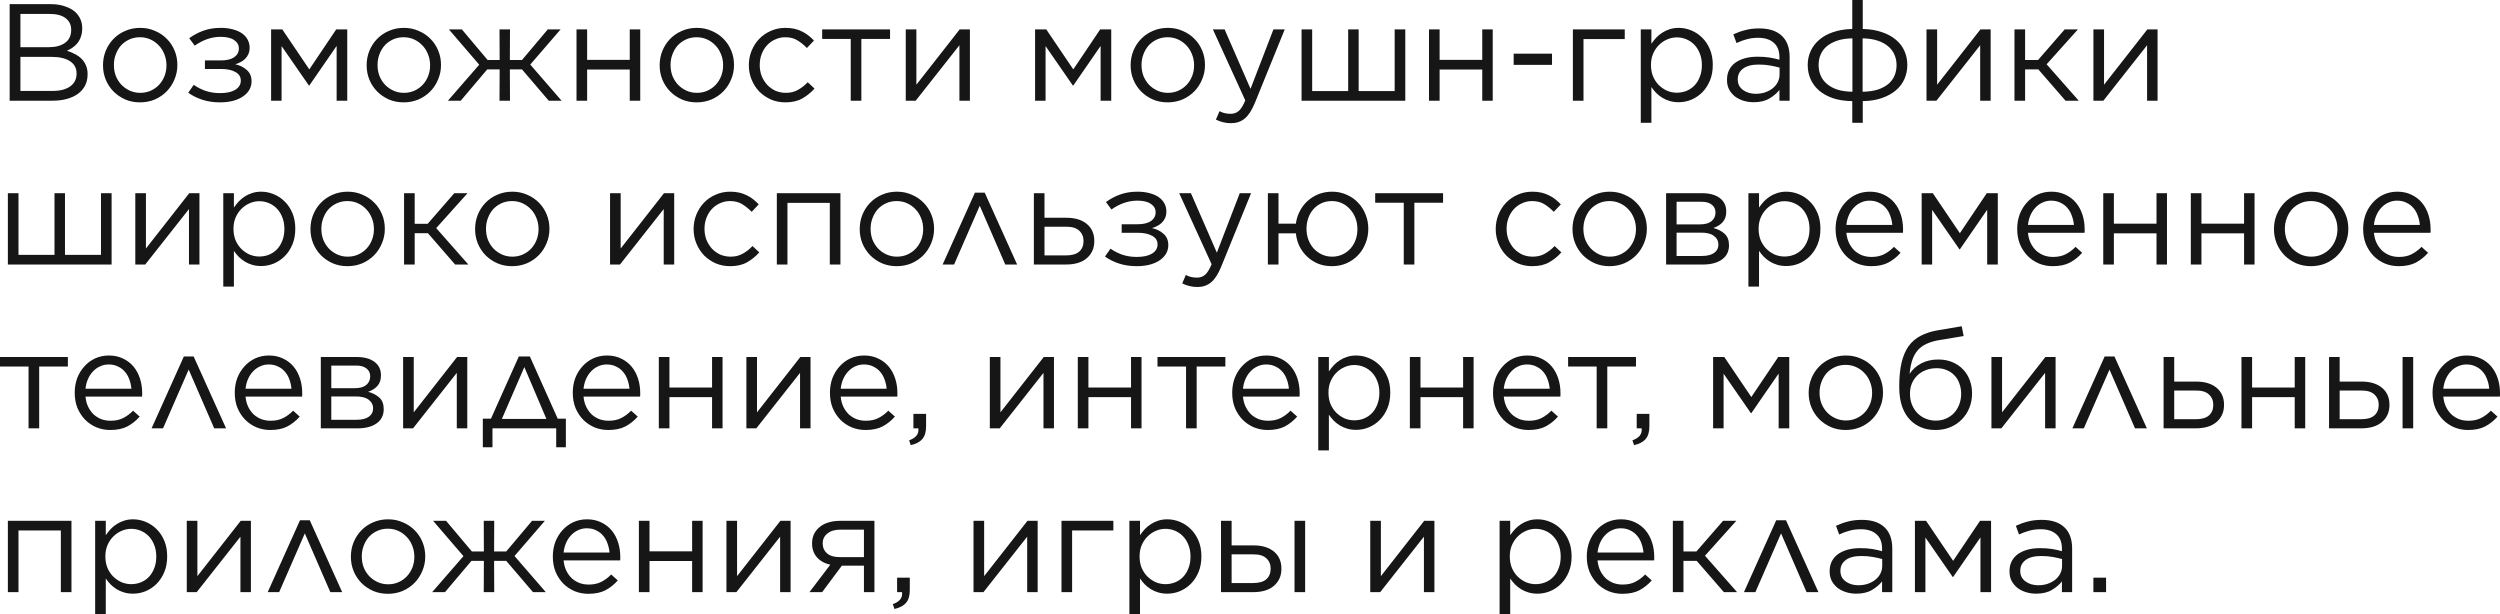 <?xml version="1.0" encoding="UTF-8"?> <svg xmlns="http://www.w3.org/2000/svg" width="1160" height="285" viewBox="0 0 1160 285" fill="none"> <path d="M4.481 1.92H23.556C26.116 1.92 28.378 2.283 30.341 3.008C32.346 3.691 33.989 4.651 35.27 5.889C37.19 7.894 38.15 10.284 38.15 13.058V13.186C38.15 14.637 37.937 15.938 37.51 17.09C37.126 18.2 36.592 19.181 35.91 20.035C35.227 20.846 34.459 21.55 33.605 22.147C32.794 22.702 31.941 23.171 31.045 23.555C32.368 23.939 33.605 24.451 34.757 25.091C35.952 25.689 36.976 26.414 37.83 27.268C38.683 28.121 39.366 29.145 39.878 30.34C40.39 31.492 40.646 32.837 40.646 34.373V34.501C40.646 36.421 40.262 38.149 39.494 39.685C38.726 41.179 37.617 42.459 36.166 43.526C34.757 44.55 33.05 45.34 31.045 45.894C29.039 46.449 26.82 46.727 24.388 46.727H4.481V1.92ZM33.029 13.762C33.029 11.543 32.176 9.772 30.469 8.449C28.762 7.126 26.308 6.465 23.108 6.465H9.474V21.891H22.724C25.796 21.891 28.271 21.23 30.149 19.907C32.069 18.541 33.029 16.536 33.029 13.89V13.762ZM35.526 34.053C35.526 31.62 34.523 29.743 32.517 28.42C30.512 27.054 27.546 26.372 23.62 26.372H9.474V42.182H24.516C27.93 42.182 30.618 41.478 32.581 40.07C34.544 38.661 35.526 36.699 35.526 34.181V34.053ZM64.949 47.495C62.474 47.495 60.191 47.047 58.1 46.151C56.009 45.212 54.196 43.974 52.659 42.438C51.123 40.859 49.928 39.045 49.075 36.997C48.221 34.906 47.795 32.687 47.795 30.34V30.212C47.795 27.865 48.221 25.646 49.075 23.555C49.928 21.464 51.123 19.629 52.659 18.05C54.196 16.472 56.009 15.234 58.1 14.338C60.234 13.399 62.559 12.93 65.077 12.93C67.552 12.93 69.835 13.399 71.926 14.338C74.06 15.234 75.895 16.472 77.431 18.05C78.967 19.587 80.162 21.4 81.015 23.491C81.869 25.54 82.296 27.737 82.296 30.084V30.212C82.296 32.559 81.847 34.778 80.951 36.869C80.098 38.96 78.903 40.795 77.367 42.374C75.831 43.953 73.996 45.212 71.862 46.151C69.728 47.047 67.424 47.495 64.949 47.495ZM65.077 43.078C66.869 43.078 68.512 42.737 70.006 42.054C71.499 41.371 72.78 40.454 73.846 39.301C74.913 38.149 75.745 36.805 76.343 35.269C76.94 33.733 77.239 32.09 77.239 30.34V30.212C77.239 28.42 76.919 26.756 76.279 25.22C75.681 23.641 74.828 22.275 73.718 21.123C72.609 19.928 71.307 18.989 69.814 18.306C68.32 17.624 66.699 17.282 64.949 17.282C63.157 17.282 61.514 17.624 60.02 18.306C58.527 18.989 57.247 19.907 56.18 21.059C55.156 22.211 54.345 23.577 53.748 25.155C53.15 26.692 52.852 28.335 52.852 30.084V30.212C52.852 32.005 53.15 33.69 53.748 35.269C54.388 36.805 55.241 38.149 56.308 39.301C57.417 40.454 58.719 41.371 60.212 42.054C61.706 42.737 63.328 43.078 65.077 43.078ZM89.902 39.365C91.524 40.518 93.359 41.456 95.407 42.182C97.498 42.865 99.717 43.206 102.064 43.206C105.094 43.206 107.462 42.694 109.169 41.67C110.876 40.603 111.729 39.195 111.729 37.445V37.381C111.729 35.632 110.897 34.309 109.233 33.413C107.611 32.474 105.371 32.005 102.512 32.005H95.087V28.036H102.448C105.136 28.036 107.206 27.545 108.657 26.564C110.108 25.54 110.833 24.195 110.833 22.531V22.467C110.833 20.846 110.086 19.544 108.593 18.563C107.142 17.581 105.051 17.09 102.32 17.09C98.223 17.09 94.233 18.456 90.35 21.187L87.79 17.73C89.838 16.237 92.057 15.063 94.447 14.21C96.837 13.357 99.504 12.93 102.448 12.93C104.539 12.93 106.416 13.165 108.081 13.634C109.745 14.061 111.153 14.679 112.305 15.49C113.457 16.301 114.332 17.282 114.93 18.435C115.527 19.544 115.826 20.76 115.826 22.083V22.147C115.826 23.257 115.634 24.238 115.25 25.091C114.908 25.902 114.418 26.628 113.778 27.268C113.18 27.865 112.476 28.377 111.665 28.804C110.854 29.231 110.022 29.572 109.169 29.828C111.217 30.255 112.988 31.13 114.482 32.453C115.975 33.733 116.722 35.482 116.722 37.701V37.765C116.722 39.088 116.402 40.347 115.762 41.542C115.122 42.694 114.183 43.718 112.945 44.614C111.708 45.51 110.172 46.215 108.337 46.727C106.502 47.239 104.411 47.495 102.064 47.495C99.077 47.495 96.346 47.089 93.871 46.279C91.396 45.468 89.219 44.38 87.342 43.014L89.902 39.365ZM125.791 13.634H130.976L143.522 32.197L156.003 13.634H161.124V46.727H156.195V21.315L143.522 39.685H143.33L130.656 21.379V46.727H125.791V13.634ZM187.279 47.495C184.804 47.495 182.521 47.047 180.43 46.151C178.339 45.212 176.525 43.974 174.989 42.438C173.453 40.859 172.258 39.045 171.405 36.997C170.551 34.906 170.124 32.687 170.124 30.34V30.212C170.124 27.865 170.551 25.646 171.405 23.555C172.258 21.464 173.453 19.629 174.989 18.05C176.525 16.472 178.339 15.234 180.43 14.338C182.564 13.399 184.889 12.93 187.407 12.93C189.882 12.93 192.165 13.399 194.256 14.338C196.389 15.234 198.224 16.472 199.761 18.05C201.297 19.587 202.492 21.4 203.345 23.491C204.199 25.54 204.625 27.737 204.625 30.084V30.212C204.625 32.559 204.177 34.778 203.281 36.869C202.428 38.96 201.233 40.795 199.697 42.374C198.16 43.953 196.325 45.212 194.192 46.151C192.058 47.047 189.754 47.495 187.279 47.495ZM187.407 43.078C189.199 43.078 190.842 42.737 192.336 42.054C193.829 41.371 195.109 40.454 196.176 39.301C197.243 38.149 198.075 36.805 198.672 35.269C199.27 33.733 199.569 32.09 199.569 30.34V30.212C199.569 28.42 199.249 26.756 198.608 25.22C198.011 23.641 197.158 22.275 196.048 21.123C194.939 19.928 193.637 18.989 192.144 18.306C190.65 17.624 189.028 17.282 187.279 17.282C185.487 17.282 183.844 17.624 182.35 18.306C180.857 18.989 179.576 19.907 178.51 21.059C177.485 22.211 176.675 23.577 176.077 25.155C175.48 26.692 175.181 28.335 175.181 30.084V30.212C175.181 32.005 175.48 33.69 176.077 35.269C176.717 36.805 177.571 38.149 178.638 39.301C179.747 40.454 181.049 41.371 182.542 42.054C184.036 42.737 185.657 43.078 187.407 43.078ZM236.572 27.844H242.205L254.174 13.634H260.127L246.045 29.956L260.575 46.727H254.622L242.205 32.197H236.572L236.636 46.727H231.771L231.835 32.197H226.074L213.785 46.727H207.832L222.362 30.02L208.28 13.634H214.297L226.266 27.844H231.835L231.771 13.634H236.636L236.572 27.844ZM267.499 13.634H272.427V27.78H292.206V13.634H297.071V46.727H292.206V32.261H272.427V46.727H267.499V13.634ZM323.235 47.495C320.76 47.495 318.477 47.047 316.386 46.151C314.296 45.212 312.482 43.974 310.946 42.438C309.409 40.859 308.215 39.045 307.361 36.997C306.508 34.906 306.081 32.687 306.081 30.34V30.212C306.081 27.865 306.508 25.646 307.361 23.555C308.215 21.464 309.409 19.629 310.946 18.05C312.482 16.472 314.296 15.234 316.386 14.338C318.52 13.399 320.846 12.93 323.363 12.93C325.838 12.93 328.121 13.399 330.212 14.338C332.346 15.234 334.181 16.472 335.717 18.05C337.253 19.587 338.448 21.4 339.302 23.491C340.155 25.54 340.582 27.737 340.582 30.084V30.212C340.582 32.559 340.134 34.778 339.238 36.869C338.384 38.96 337.189 40.795 335.653 42.374C334.117 43.953 332.282 45.212 330.148 46.151C328.015 47.047 325.71 47.495 323.235 47.495ZM323.363 43.078C325.156 43.078 326.799 42.737 328.292 42.054C329.786 41.371 331.066 40.454 332.133 39.301C333.2 38.149 334.032 36.805 334.629 35.269C335.226 33.733 335.525 32.09 335.525 30.34V30.212C335.525 28.42 335.205 26.756 334.565 25.22C333.968 23.641 333.114 22.275 332.005 21.123C330.895 19.928 329.594 18.989 328.1 18.306C326.607 17.624 324.985 17.282 323.235 17.282C321.443 17.282 319.8 17.624 318.307 18.306C316.813 18.989 315.533 19.907 314.466 21.059C313.442 22.211 312.631 23.577 312.034 25.155C311.436 26.692 311.138 28.335 311.138 30.084V30.212C311.138 32.005 311.436 33.69 312.034 35.269C312.674 36.805 313.527 38.149 314.594 39.301C315.704 40.454 317.005 41.371 318.499 42.054C319.992 42.737 321.614 43.078 323.363 43.078ZM364.424 47.495C361.992 47.495 359.73 47.047 357.639 46.151C355.591 45.212 353.799 43.974 352.263 42.438C350.769 40.859 349.595 39.024 348.742 36.933C347.889 34.842 347.462 32.645 347.462 30.34V30.212C347.462 27.865 347.889 25.646 348.742 23.555C349.595 21.464 350.769 19.629 352.263 18.05C353.799 16.472 355.591 15.234 357.639 14.338C359.73 13.399 361.992 12.93 364.424 12.93C366.003 12.93 367.433 13.079 368.713 13.378C369.993 13.677 371.167 14.103 372.233 14.658C373.3 15.17 374.282 15.789 375.178 16.514C376.074 17.24 376.906 18.008 377.674 18.819L374.41 22.275C373.087 20.91 371.636 19.736 370.057 18.755C368.521 17.773 366.622 17.282 364.36 17.282C362.696 17.282 361.138 17.624 359.688 18.306C358.237 18.947 356.978 19.843 355.911 20.995C354.844 22.147 354.012 23.513 353.415 25.091C352.817 26.628 352.519 28.292 352.519 30.084V30.212C352.519 32.005 352.817 33.69 353.415 35.269C354.055 36.805 354.908 38.171 355.975 39.365C357.085 40.518 358.365 41.435 359.816 42.118C361.309 42.758 362.931 43.078 364.68 43.078C366.814 43.078 368.691 42.609 370.313 41.67C371.977 40.731 373.471 39.557 374.794 38.149L377.93 41.094C376.266 42.971 374.367 44.508 372.233 45.702C370.142 46.897 367.539 47.495 364.424 47.495ZM394.741 18.05H381.492V13.634H412.984V18.05H399.67V46.727H394.741V18.05ZM420.27 13.634H425.199V39.301L445.298 13.634H450.034V46.727H445.17V20.995L424.879 46.727H420.27V13.634ZM480.279 13.634H485.463L498.009 32.197L510.491 13.634H515.611V46.727H510.683V21.315L498.009 39.685H497.817L485.143 21.379V46.727H480.279V13.634ZM541.766 47.495C539.291 47.495 537.008 47.047 534.917 46.151C532.826 45.212 531.013 43.974 529.476 42.438C527.94 40.859 526.745 39.045 525.892 36.997C525.038 34.906 524.612 32.687 524.612 30.34V30.212C524.612 27.865 525.038 25.646 525.892 23.555C526.745 21.464 527.94 19.629 529.476 18.05C531.013 16.472 532.826 15.234 534.917 14.338C537.051 13.399 539.376 12.93 541.894 12.93C544.369 12.93 546.652 13.399 548.743 14.338C550.877 15.234 552.712 16.472 554.248 18.05C555.784 19.587 556.979 21.4 557.832 23.491C558.686 25.54 559.113 27.737 559.113 30.084V30.212C559.113 32.559 558.665 34.778 557.768 36.869C556.915 38.96 555.72 40.795 554.184 42.374C552.648 43.953 550.813 45.212 548.679 46.151C546.545 47.047 544.241 47.495 541.766 47.495ZM541.894 43.078C543.686 43.078 545.329 42.737 546.823 42.054C548.316 41.371 549.597 40.454 550.663 39.301C551.73 38.149 552.562 36.805 553.16 35.269C553.757 33.733 554.056 32.09 554.056 30.34V30.212C554.056 28.42 553.736 26.756 553.096 25.22C552.498 23.641 551.645 22.275 550.535 21.123C549.426 19.928 548.124 18.989 546.631 18.306C545.137 17.624 543.516 17.282 541.766 17.282C539.974 17.282 538.331 17.624 536.837 18.306C535.344 18.989 534.064 19.907 532.997 21.059C531.973 22.211 531.162 23.577 530.565 25.155C529.967 26.692 529.668 28.335 529.668 30.084V30.212C529.668 32.005 529.967 33.69 530.565 35.269C531.205 36.805 532.058 38.149 533.125 39.301C534.234 40.454 535.536 41.371 537.029 42.054C538.523 42.737 540.145 43.078 541.894 43.078ZM590.875 13.634H596.123L582.233 47.815C580.825 51.228 579.246 53.639 577.497 55.048C575.79 56.456 573.699 57.16 571.224 57.16C569.858 57.16 568.621 57.011 567.511 56.712C566.402 56.456 565.292 56.05 564.183 55.496L565.847 51.591C566.658 52.018 567.447 52.317 568.215 52.487C569.026 52.701 569.965 52.807 571.032 52.807C572.525 52.807 573.784 52.359 574.808 51.463C575.832 50.567 576.835 48.946 577.817 46.599L562.775 13.634H568.215L580.249 41.222L590.875 13.634ZM603.921 13.634H608.85V42.246H625.556V13.634H630.421V42.246H647.127V13.634H652.056V46.727H603.921V13.634ZM663.054 13.634H667.983V27.78H687.762V13.634H692.626V46.727H687.762V32.261H667.983V46.727H663.054V13.634ZM702.341 24.899H720.135V30.084H702.341V24.899ZM729.814 13.634H753.881V18.114H734.742V46.727H729.814V13.634ZM761.318 13.634H766.247V20.291C766.929 19.309 767.676 18.371 768.487 17.474C769.34 16.578 770.279 15.81 771.303 15.17C772.328 14.487 773.458 13.954 774.696 13.57C775.976 13.143 777.384 12.93 778.92 12.93C780.883 12.93 782.804 13.314 784.681 14.082C786.602 14.85 788.308 15.981 789.802 17.474C791.296 18.925 792.49 20.718 793.386 22.851C794.283 24.942 794.731 27.353 794.731 30.084V30.212C794.731 32.901 794.283 35.312 793.386 37.445C792.49 39.579 791.296 41.392 789.802 42.886C788.351 44.337 786.666 45.468 784.745 46.279C782.868 47.047 780.926 47.431 778.92 47.431C777.384 47.431 775.976 47.239 774.696 46.855C773.416 46.471 772.264 45.958 771.239 45.318C770.215 44.678 769.276 43.931 768.423 43.078C767.612 42.225 766.887 41.328 766.247 40.39V56.968H761.318V13.634ZM778.024 43.014C779.603 43.014 781.097 42.737 782.505 42.182C783.956 41.584 785.193 40.752 786.217 39.685C787.284 38.576 788.116 37.232 788.714 35.653C789.354 34.074 789.674 32.282 789.674 30.276V30.148C789.674 28.185 789.354 26.414 788.714 24.835C788.116 23.257 787.284 21.912 786.217 20.803C785.151 19.693 783.913 18.84 782.505 18.242C781.097 17.645 779.603 17.346 778.024 17.346C776.488 17.346 774.995 17.666 773.544 18.306C772.136 18.904 770.855 19.779 769.703 20.931C768.594 22.04 767.698 23.385 767.015 24.963C766.375 26.5 766.055 28.207 766.055 30.084V30.212C766.055 32.133 766.375 33.882 767.015 35.461C767.698 37.04 768.594 38.384 769.703 39.493C770.855 40.603 772.136 41.478 773.544 42.118C774.995 42.715 776.488 43.014 778.024 43.014ZM813.681 47.431C812.145 47.431 810.63 47.217 809.137 46.791C807.686 46.364 806.363 45.724 805.168 44.87C804.016 43.974 803.077 42.886 802.352 41.606C801.669 40.326 801.328 38.832 801.328 37.125V36.997C801.328 35.248 801.669 33.711 802.352 32.389C803.035 31.066 803.995 29.956 805.232 29.06C806.512 28.164 808.006 27.481 809.713 27.012C811.462 26.542 813.383 26.308 815.474 26.308C817.607 26.308 819.463 26.436 821.042 26.692C822.621 26.948 824.157 27.289 825.651 27.716V26.564C825.651 23.577 824.776 21.336 823.027 19.843C821.32 18.306 818.909 17.538 815.794 17.538C813.831 17.538 812.038 17.773 810.417 18.242C808.838 18.669 807.28 19.245 805.744 19.971L804.272 15.938C806.107 15.085 807.963 14.423 809.841 13.954C811.718 13.442 813.873 13.186 816.306 13.186C821 13.186 824.563 14.402 826.995 16.834C829.257 19.096 830.388 22.318 830.388 26.5V46.727H825.651V41.734C824.499 43.227 822.941 44.55 820.978 45.702C819.058 46.855 816.626 47.431 813.681 47.431ZM814.641 43.526C816.178 43.526 817.607 43.313 818.93 42.886C820.296 42.417 821.469 41.798 822.451 41.03C823.475 40.219 824.264 39.28 824.819 38.213C825.416 37.104 825.715 35.888 825.715 34.565V31.364C824.478 31.023 823.048 30.703 821.426 30.404C819.848 30.105 818.034 29.956 815.986 29.956C812.871 29.956 810.481 30.575 808.817 31.812C807.152 33.05 806.32 34.714 806.32 36.805V36.933C806.32 37.957 806.534 38.896 806.96 39.75C807.43 40.56 808.049 41.243 808.817 41.798C809.585 42.353 810.46 42.779 811.441 43.078C812.465 43.377 813.532 43.526 814.641 43.526ZM859.454 56.968V46.919C856.083 46.876 853.096 46.428 850.493 45.574C847.933 44.678 845.778 43.483 844.028 41.99C842.321 40.496 841.02 38.747 840.124 36.741C839.227 34.736 838.779 32.559 838.779 30.212V30.148C838.779 27.844 839.227 25.71 840.124 23.747C841.02 21.742 842.343 19.992 844.092 18.499C845.842 16.962 847.997 15.768 850.557 14.914C853.117 14.018 856.083 13.527 859.454 13.442V-3.05219e-05H864.319V13.442C867.69 13.527 870.656 14.018 873.216 14.914C875.777 15.768 877.932 16.941 879.681 18.435C881.431 19.885 882.754 21.614 883.65 23.619C884.546 25.625 884.994 27.78 884.994 30.084V30.148C884.994 32.453 884.546 34.629 883.65 36.677C882.754 38.683 881.431 40.432 879.681 41.926C877.932 43.419 875.755 44.614 873.152 45.51C870.592 46.407 867.647 46.876 864.319 46.919V56.968H859.454ZM880.001 30.148C880.001 28.399 879.66 26.777 878.977 25.284C878.337 23.79 877.355 22.51 876.033 21.443C874.752 20.334 873.11 19.459 871.104 18.819C869.141 18.178 866.858 17.837 864.255 17.794V42.566C866.901 42.523 869.205 42.203 871.168 41.606C873.131 40.966 874.774 40.112 876.097 39.045C877.419 37.936 878.401 36.634 879.041 35.141C879.681 33.647 880.001 32.005 880.001 30.212V30.148ZM843.836 30.212C843.836 31.962 844.156 33.583 844.796 35.077C845.436 36.57 846.418 37.872 847.741 38.981C849.063 40.091 850.685 40.966 852.605 41.606C854.568 42.203 856.873 42.523 859.518 42.566V17.794C856.873 17.837 854.568 18.178 852.605 18.819C850.642 19.459 848.999 20.334 847.677 21.443C846.396 22.51 845.436 23.79 844.796 25.284C844.156 26.734 843.836 28.356 843.836 30.148V30.212ZM893.899 13.634H898.828V39.301L918.927 13.634H923.663V46.727H918.799V20.995L898.508 46.727H893.899V13.634ZM939.646 27.844H945.663L958.017 13.634H964.161L949.631 29.828L964.546 46.727H958.401L945.791 32.197H939.646V46.727H934.717V13.634H939.646V27.844ZM971.347 13.634H976.276V39.301L996.375 13.634H1001.11V46.727H996.247V20.995L975.956 46.727H971.347V13.634ZM3.649 89.645H8.578V118.257H25.284V89.645H30.149V118.257H46.855V89.645H51.784V122.737H3.649V89.645ZM62.782 89.645H67.711V115.312L87.81 89.645H92.546V122.737H87.682V97.006L67.391 122.737H62.782V89.645ZM103.601 89.645H108.529V96.302C109.212 95.32 109.959 94.381 110.77 93.485C111.623 92.589 112.562 91.821 113.586 91.181C114.61 90.498 115.741 89.965 116.978 89.581C118.259 89.154 119.667 88.941 121.203 88.941C123.166 88.941 125.086 89.325 126.964 90.093C128.884 90.861 130.591 91.992 132.085 93.485C133.578 94.936 134.773 96.728 135.669 98.862C136.565 100.953 137.013 103.364 137.013 106.095V106.223C137.013 108.911 136.565 111.322 135.669 113.456C134.773 115.59 133.578 117.403 132.085 118.897C130.634 120.348 128.948 121.478 127.028 122.289C125.15 123.057 123.209 123.441 121.203 123.441C119.667 123.441 118.259 123.249 116.978 122.865C115.698 122.481 114.546 121.969 113.522 121.329C112.498 120.689 111.559 119.942 110.706 119.089C109.895 118.235 109.169 117.339 108.529 116.4V132.979H103.601V89.645ZM120.307 119.025C121.886 119.025 123.379 118.747 124.788 118.193C126.238 117.595 127.476 116.763 128.5 115.696C129.567 114.587 130.399 113.243 130.996 111.664C131.637 110.085 131.957 108.293 131.957 106.287V106.159C131.957 104.196 131.637 102.425 130.996 100.846C130.399 99.267 129.567 97.923 128.5 96.814C127.433 95.704 126.196 94.851 124.788 94.253C123.379 93.656 121.886 93.357 120.307 93.357C118.771 93.357 117.277 93.677 115.826 94.317C114.418 94.915 113.138 95.789 111.986 96.942C110.876 98.051 109.98 99.395 109.297 100.974C108.657 102.51 108.337 104.217 108.337 106.095V106.223C108.337 108.143 108.657 109.893 109.297 111.472C109.98 113.051 110.876 114.395 111.986 115.504C113.138 116.614 114.418 117.488 115.826 118.129C117.277 118.726 118.771 119.025 120.307 119.025ZM161.213 123.505C158.738 123.505 156.455 123.057 154.364 122.161C152.273 121.222 150.459 119.985 148.923 118.449C147.387 116.87 146.192 115.056 145.338 113.008C144.485 110.917 144.058 108.698 144.058 106.351V106.223C144.058 103.876 144.485 101.657 145.338 99.566C146.192 97.475 147.387 95.64 148.923 94.061C150.459 92.482 152.273 91.245 154.364 90.349C156.497 89.41 158.823 88.941 161.341 88.941C163.816 88.941 166.099 89.41 168.19 90.349C170.323 91.245 172.158 92.482 173.694 94.061C175.231 95.597 176.425 97.411 177.279 99.502C178.132 101.55 178.559 103.748 178.559 106.095V106.223C178.559 108.57 178.111 110.789 177.215 112.88C176.361 114.971 175.167 116.806 173.63 118.385C172.094 119.963 170.259 121.222 168.126 122.161C165.992 123.057 163.688 123.505 161.213 123.505ZM161.341 119.089C163.133 119.089 164.776 118.747 166.269 118.065C167.763 117.382 169.043 116.464 170.11 115.312C171.177 114.16 172.009 112.816 172.606 111.28C173.204 109.743 173.502 108.1 173.502 106.351V106.223C173.502 104.431 173.182 102.766 172.542 101.23C171.945 99.651 171.091 98.286 169.982 97.134C168.872 95.939 167.571 95 166.077 94.317C164.584 93.635 162.962 93.293 161.213 93.293C159.42 93.293 157.778 93.635 156.284 94.317C154.79 95 153.51 95.917 152.443 97.07C151.419 98.222 150.609 99.587 150.011 101.166C149.414 102.702 149.115 104.345 149.115 106.095V106.223C149.115 108.015 149.414 109.701 150.011 111.28C150.651 112.816 151.505 114.16 152.571 115.312C153.681 116.464 154.982 117.382 156.476 118.065C157.97 118.747 159.591 119.089 161.341 119.089ZM192.416 103.855H198.433L210.787 89.645H216.932L202.401 105.839L217.316 122.737H211.171L198.561 108.207H192.416V122.737H187.487V89.645H192.416V103.855ZM237.598 123.505C235.123 123.505 232.84 123.057 230.749 122.161C228.658 121.222 226.845 119.985 225.309 118.449C223.772 116.87 222.578 115.056 221.724 113.008C220.871 110.917 220.444 108.698 220.444 106.351V106.223C220.444 103.876 220.871 101.657 221.724 99.566C222.578 97.475 223.772 95.64 225.309 94.061C226.845 92.482 228.658 91.245 230.749 90.349C232.883 89.41 235.209 88.941 237.726 88.941C240.201 88.941 242.484 89.41 244.575 90.349C246.709 91.245 248.544 92.482 250.08 94.061C251.616 95.597 252.811 97.411 253.665 99.502C254.518 101.55 254.945 103.748 254.945 106.095V106.223C254.945 108.57 254.497 110.789 253.601 112.88C252.747 114.971 251.552 116.806 250.016 118.385C248.48 119.963 246.645 121.222 244.511 122.161C242.378 123.057 240.073 123.505 237.598 123.505ZM237.726 119.089C239.519 119.089 241.162 118.747 242.655 118.065C244.149 117.382 245.429 116.464 246.496 115.312C247.562 114.16 248.395 112.816 248.992 111.28C249.589 109.743 249.888 108.1 249.888 106.351V106.223C249.888 104.431 249.568 102.766 248.928 101.23C248.331 99.651 247.477 98.286 246.368 97.134C245.258 95.939 243.957 95 242.463 94.317C240.97 93.635 239.348 93.293 237.598 93.293C235.806 93.293 234.163 93.635 232.67 94.317C231.176 95 229.896 95.917 228.829 97.07C227.805 98.222 226.994 99.587 226.397 101.166C225.799 102.702 225.501 104.345 225.501 106.095V106.223C225.501 108.015 225.799 109.701 226.397 111.28C227.037 112.816 227.89 114.16 228.957 115.312C230.067 116.464 231.368 117.382 232.862 118.065C234.355 118.747 235.977 119.089 237.726 119.089ZM283.063 89.645H287.992V115.312L308.091 89.645H312.827V122.737H307.963V97.006L287.672 122.737H283.063V89.645ZM338.796 123.505C336.363 123.505 334.102 123.057 332.011 122.161C329.962 121.222 328.17 119.985 326.634 118.449C325.14 116.87 323.967 115.035 323.113 112.944C322.26 110.853 321.833 108.655 321.833 106.351V106.223C321.833 103.876 322.26 101.657 323.113 99.566C323.967 97.475 325.14 95.64 326.634 94.061C328.17 92.482 329.962 91.245 332.011 90.349C334.102 89.41 336.363 88.941 338.796 88.941C340.375 88.941 341.804 89.09 343.084 89.388C344.364 89.687 345.538 90.114 346.605 90.669C347.672 91.181 348.653 91.799 349.549 92.525C350.445 93.25 351.277 94.019 352.045 94.829L348.781 98.286C347.458 96.92 346.007 95.747 344.428 94.765C342.892 93.784 340.993 93.293 338.732 93.293C337.067 93.293 335.51 93.635 334.059 94.317C332.608 94.957 331.349 95.853 330.282 97.006C329.216 98.158 328.383 99.523 327.786 101.102C327.189 102.638 326.89 104.303 326.89 106.095V106.223C326.89 108.015 327.189 109.701 327.786 111.28C328.426 112.816 329.28 114.181 330.346 115.376C331.456 116.528 332.736 117.446 334.187 118.129C335.681 118.769 337.302 119.089 339.052 119.089C341.185 119.089 343.063 118.619 344.684 117.681C346.349 116.742 347.842 115.568 349.165 114.16L352.302 117.104C350.637 118.982 348.738 120.518 346.605 121.713C344.514 122.908 341.911 123.505 338.796 123.505ZM360.449 89.645H389.957V122.737H385.029V94.125H365.378V122.737H360.449V89.645ZM416.061 123.505C413.586 123.505 411.303 123.057 409.212 122.161C407.121 121.222 405.307 119.985 403.771 118.449C402.235 116.87 401.04 115.056 400.187 113.008C399.333 110.917 398.907 108.698 398.907 106.351V106.223C398.907 103.876 399.333 101.657 400.187 99.566C401.04 97.475 402.235 95.64 403.771 94.061C405.307 92.482 407.121 91.245 409.212 90.349C411.346 89.41 413.671 88.941 416.189 88.941C418.664 88.941 420.947 89.41 423.038 90.349C425.172 91.245 427.007 92.482 428.543 94.061C430.079 95.597 431.274 97.411 432.127 99.502C432.981 101.55 433.407 103.748 433.407 106.095V106.223C433.407 108.57 432.959 110.789 432.063 112.88C431.21 114.971 430.015 116.806 428.479 118.385C426.943 119.963 425.108 121.222 422.974 122.161C420.84 123.057 418.536 123.505 416.061 123.505ZM416.189 119.089C417.981 119.089 419.624 118.747 421.118 118.065C422.611 117.382 423.891 116.464 424.958 115.312C426.025 114.16 426.857 112.816 427.455 111.28C428.052 109.743 428.351 108.1 428.351 106.351V106.223C428.351 104.431 428.031 102.766 427.391 101.23C426.793 99.651 425.94 98.286 424.83 97.134C423.721 95.939 422.419 95 420.926 94.317C419.432 93.635 417.811 93.293 416.061 93.293C414.269 93.293 412.626 93.635 411.132 94.317C409.639 95 408.359 95.917 407.292 97.07C406.268 98.222 405.457 99.587 404.859 101.166C404.262 102.702 403.963 104.345 403.963 106.095V106.223C403.963 108.015 404.262 109.701 404.859 111.28C405.499 112.816 406.353 114.16 407.42 115.312C408.529 116.464 409.831 117.382 411.324 118.065C412.818 118.747 414.439 119.089 416.189 119.089ZM471.948 122.737H466.444L454.602 95.469L442.696 122.737H437.383L452.362 89.388H456.906L471.948 122.737ZM479.716 89.645H484.645V101.038H494.758C498.812 101.038 501.991 101.998 504.295 103.919C506.6 105.839 507.752 108.463 507.752 111.792V111.92C507.752 115.163 506.6 117.787 504.295 119.793C502.034 121.756 498.791 122.737 494.566 122.737H479.716V89.645ZM494.502 118.513C497.318 118.513 499.388 117.937 500.711 116.784C502.076 115.59 502.759 113.947 502.759 111.856V111.792C502.759 109.829 502.076 108.229 500.711 106.991C499.388 105.753 497.34 105.156 494.566 105.199H484.645V118.513H494.502ZM515.274 115.376C516.896 116.528 518.731 117.467 520.779 118.193C522.87 118.875 525.089 119.217 527.436 119.217C530.466 119.217 532.834 118.705 534.541 117.681C536.248 116.614 537.101 115.205 537.101 113.456V113.392C537.101 111.642 536.269 110.319 534.605 109.423C532.984 108.485 530.743 108.015 527.884 108.015H520.459V104.047H527.82C530.509 104.047 532.578 103.556 534.029 102.574C535.48 101.55 536.205 100.206 536.205 98.542V98.478C536.205 96.856 535.459 95.555 533.965 94.573C532.514 93.592 530.423 93.101 527.692 93.101C523.596 93.101 519.606 94.467 515.722 97.198L513.162 93.741C515.21 92.248 517.429 91.074 519.819 90.221C522.209 89.367 524.876 88.941 527.82 88.941C529.911 88.941 531.789 89.175 533.453 89.645C535.117 90.071 536.525 90.69 537.678 91.501C538.83 92.312 539.705 93.293 540.302 94.445C540.899 95.555 541.198 96.771 541.198 98.094V98.158C541.198 99.267 541.006 100.249 540.622 101.102C540.281 101.913 539.79 102.638 539.15 103.278C538.552 103.876 537.848 104.388 537.037 104.815C536.227 105.241 535.395 105.583 534.541 105.839C536.589 106.266 538.36 107.14 539.854 108.463C541.347 109.743 542.094 111.493 542.094 113.712V113.776C542.094 115.099 541.774 116.358 541.134 117.552C540.494 118.705 539.555 119.729 538.318 120.625C537.08 121.521 535.544 122.225 533.709 122.737C531.874 123.249 529.783 123.505 527.436 123.505C524.449 123.505 521.718 123.1 519.243 122.289C516.768 121.478 514.592 120.39 512.714 119.025L515.274 115.376ZM575.247 89.645H580.496L566.606 123.825C565.198 127.239 563.619 129.65 561.869 131.058C560.163 132.467 558.072 133.171 555.597 133.171C554.231 133.171 552.994 133.021 551.884 132.723C550.775 132.467 549.665 132.061 548.556 131.506L550.22 127.602C551.031 128.029 551.82 128.327 552.588 128.498C553.399 128.711 554.338 128.818 555.405 128.818C556.898 128.818 558.157 128.37 559.181 127.474C560.205 126.578 561.208 124.956 562.19 122.609L547.147 89.645H552.588L564.622 117.232L575.247 89.645ZM593.222 122.737H588.294V89.645H593.222V103.791H601.288C601.544 101.742 602.141 99.822 603.08 98.03C604.019 96.195 605.213 94.616 606.664 93.293C608.158 91.928 609.865 90.861 611.785 90.093C613.748 89.325 615.86 88.941 618.122 88.941C620.554 88.941 622.795 89.41 624.843 90.349C626.934 91.245 628.705 92.482 630.156 94.061C631.649 95.597 632.801 97.411 633.612 99.502C634.466 101.55 634.892 103.748 634.892 106.095V106.223C634.892 108.57 634.466 110.789 633.612 112.88C632.801 114.971 631.649 116.806 630.156 118.385C628.662 119.963 626.87 121.222 624.779 122.161C622.731 123.057 620.469 123.505 617.994 123.505C615.69 123.505 613.556 123.121 611.593 122.353C609.673 121.542 607.987 120.454 606.536 119.089C605.085 117.723 603.891 116.123 602.952 114.288C602.056 112.41 601.501 110.405 601.288 108.271H593.222V122.737ZM618.122 119.089C619.871 119.089 621.472 118.747 622.923 118.065C624.373 117.382 625.611 116.464 626.635 115.312C627.659 114.16 628.449 112.816 629.003 111.28C629.558 109.743 629.836 108.1 629.836 106.351V106.223C629.836 104.431 629.537 102.766 628.939 101.23C628.342 99.651 627.51 98.286 626.443 97.134C625.419 95.939 624.181 95 622.731 94.317C621.28 93.635 619.701 93.293 617.994 93.293C616.202 93.293 614.58 93.635 613.129 94.317C611.678 95 610.441 95.917 609.417 97.07C608.393 98.222 607.603 99.587 607.048 101.166C606.494 102.702 606.216 104.345 606.216 106.095V106.223C606.216 108.015 606.515 109.701 607.112 111.28C607.71 112.816 608.521 114.16 609.545 115.312C610.611 116.464 611.87 117.382 613.321 118.065C614.772 118.747 616.372 119.089 618.122 119.089ZM651.34 94.061H638.09V89.645H669.583V94.061H656.269V122.737H651.34V94.061ZM710.973 123.505C708.541 123.505 706.279 123.057 704.188 122.161C702.14 121.222 700.347 119.985 698.811 118.449C697.318 116.87 696.144 115.035 695.291 112.944C694.437 110.853 694.011 108.655 694.011 106.351V106.223C694.011 103.876 694.437 101.657 695.291 99.566C696.144 97.475 697.318 95.64 698.811 94.061C700.347 92.482 702.14 91.245 704.188 90.349C706.279 89.41 708.541 88.941 710.973 88.941C712.552 88.941 713.981 89.09 715.262 89.388C716.542 89.687 717.715 90.114 718.782 90.669C719.849 91.181 720.83 91.799 721.726 92.525C722.623 93.25 723.455 94.019 724.223 94.829L720.958 98.286C719.635 96.92 718.185 95.747 716.606 94.765C715.069 93.784 713.171 93.293 710.909 93.293C709.245 93.293 707.687 93.635 706.236 94.317C704.785 94.957 703.527 95.853 702.46 97.006C701.393 98.158 700.561 99.523 699.963 101.102C699.366 102.638 699.067 104.303 699.067 106.095V106.223C699.067 108.015 699.366 109.701 699.963 111.28C700.603 112.816 701.457 114.181 702.524 115.376C703.633 116.528 704.913 117.446 706.364 118.129C707.858 118.769 709.479 119.089 711.229 119.089C713.363 119.089 715.24 118.619 716.862 117.681C718.526 116.742 720.02 115.568 721.342 114.16L724.479 117.104C722.815 118.982 720.916 120.518 718.782 121.713C716.691 122.908 714.088 123.505 710.973 123.505ZM746.795 123.505C744.32 123.505 742.037 123.057 739.946 122.161C737.855 121.222 736.041 119.985 734.505 118.449C732.969 116.87 731.774 115.056 730.921 113.008C730.067 110.917 729.641 108.698 729.641 106.351V106.223C729.641 103.876 730.067 101.657 730.921 99.566C731.774 97.475 732.969 95.64 734.505 94.061C736.041 92.482 737.855 91.245 739.946 90.349C742.08 89.41 744.405 88.941 746.923 88.941C749.398 88.941 751.681 89.41 753.772 90.349C755.906 91.245 757.74 92.482 759.277 94.061C760.813 95.597 762.008 97.411 762.861 99.502C763.715 101.55 764.141 103.748 764.141 106.095V106.223C764.141 108.57 763.693 110.789 762.797 112.88C761.944 114.971 760.749 116.806 759.213 118.385C757.676 119.963 755.842 121.222 753.708 122.161C751.574 123.057 749.27 123.505 746.795 123.505ZM746.923 119.089C748.715 119.089 750.358 118.747 751.852 118.065C753.345 117.382 754.625 116.464 755.692 115.312C756.759 114.16 757.591 112.816 758.189 111.28C758.786 109.743 759.085 108.1 759.085 106.351V106.223C759.085 104.431 758.765 102.766 758.125 101.23C757.527 99.651 756.674 98.286 755.564 97.134C754.455 95.939 753.153 95 751.66 94.317C750.166 93.635 748.545 93.293 746.795 93.293C745.003 93.293 743.36 93.635 741.866 94.317C740.373 95 739.093 95.917 738.026 97.07C737.002 98.222 736.191 99.587 735.593 101.166C734.996 102.702 734.697 104.345 734.697 106.095V106.223C734.697 108.015 734.996 109.701 735.593 111.28C736.233 112.816 737.087 114.16 738.154 115.312C739.263 116.464 740.565 117.382 742.058 118.065C743.552 118.747 745.173 119.089 746.923 119.089ZM773.07 89.645H789.776C793.232 89.645 795.964 90.391 797.969 91.885C799.975 93.378 800.978 95.469 800.978 98.158V98.222C800.978 100.227 800.423 101.849 799.313 103.086C798.247 104.281 796.817 105.177 795.025 105.775C797.201 106.372 798.951 107.29 800.273 108.527C801.596 109.765 802.258 111.514 802.258 113.776V113.84C802.258 116.699 801.127 118.918 798.865 120.497C796.646 122.033 793.617 122.78 789.776 122.737H773.07V89.645ZM788.752 104.111C791.142 104.111 792.934 103.62 794.129 102.638C795.366 101.614 795.985 100.27 795.985 98.606V98.542C795.985 97.048 795.409 95.853 794.257 94.957C793.104 94.019 791.419 93.57 789.2 93.613H777.934V104.111H788.752ZM777.934 118.769H789.648C792.123 118.769 794.022 118.299 795.345 117.36C796.668 116.422 797.329 115.163 797.329 113.584V113.52C797.329 111.813 796.625 110.447 795.217 109.423C793.851 108.399 791.824 107.908 789.136 107.951H777.934V118.769ZM811.263 89.645H816.191V96.302C816.874 95.32 817.621 94.381 818.432 93.485C819.285 92.589 820.224 91.821 821.248 91.181C822.272 90.498 823.403 89.965 824.64 89.581C825.921 89.154 827.329 88.941 828.865 88.941C830.828 88.941 832.748 89.325 834.626 90.093C836.546 90.861 838.253 91.992 839.747 93.485C841.24 94.936 842.435 96.728 843.331 98.862C844.227 100.953 844.675 103.364 844.675 106.095V106.223C844.675 108.911 844.227 111.322 843.331 113.456C842.435 115.59 841.24 117.403 839.747 118.897C838.296 120.348 836.61 121.478 834.69 122.289C832.812 123.057 830.871 123.441 828.865 123.441C827.329 123.441 825.921 123.249 824.64 122.865C823.36 122.481 822.208 121.969 821.184 121.329C820.16 120.689 819.221 119.942 818.368 119.089C817.557 118.235 816.831 117.339 816.191 116.4V132.979H811.263V89.645ZM827.969 119.025C829.548 119.025 831.041 118.747 832.449 118.193C833.9 117.595 835.138 116.763 836.162 115.696C837.229 114.587 838.061 113.243 838.658 111.664C839.298 110.085 839.618 108.293 839.618 106.287V106.159C839.618 104.196 839.298 102.425 838.658 100.846C838.061 99.267 837.229 97.923 836.162 96.814C835.095 95.704 833.858 94.851 832.449 94.253C831.041 93.656 829.548 93.357 827.969 93.357C826.433 93.357 824.939 93.677 823.488 94.317C822.08 94.915 820.8 95.789 819.648 96.942C818.538 98.051 817.642 99.395 816.959 100.974C816.319 102.51 815.999 104.217 815.999 106.095V106.223C815.999 108.143 816.319 109.893 816.959 111.472C817.642 113.051 818.538 114.395 819.648 115.504C820.8 116.614 822.08 117.488 823.488 118.129C824.939 118.726 826.433 119.025 827.969 119.025ZM868.235 123.505C865.973 123.505 863.839 123.1 861.834 122.289C859.828 121.436 858.078 120.262 856.585 118.769C855.091 117.232 853.896 115.419 853 113.328C852.147 111.194 851.72 108.847 851.72 106.287V106.159C851.72 103.769 852.104 101.529 852.872 99.438C853.683 97.347 854.793 95.533 856.201 93.997C857.609 92.418 859.273 91.181 861.194 90.285C863.156 89.388 865.29 88.941 867.594 88.941C870.027 88.941 872.203 89.41 874.123 90.349C876.044 91.245 877.665 92.482 878.988 94.061C880.311 95.64 881.314 97.496 881.996 99.63C882.679 101.721 883.021 103.983 883.021 106.415C883.021 106.756 883.021 107.034 883.021 107.247C883.021 107.46 882.999 107.716 882.957 108.015H856.713C856.884 109.807 857.31 111.408 857.993 112.816C858.676 114.181 859.529 115.355 860.553 116.336C861.62 117.275 862.815 118.001 864.138 118.513C865.461 118.982 866.869 119.217 868.363 119.217C870.667 119.217 872.63 118.79 874.251 117.937C875.916 117.083 877.43 115.952 878.796 114.544L881.868 117.296C880.204 119.174 878.305 120.689 876.172 121.841C874.038 122.951 871.392 123.505 868.235 123.505ZM878.028 104.367C877.9 102.873 877.58 101.444 877.068 100.078C876.598 98.713 875.916 97.518 875.019 96.493C874.166 95.469 873.099 94.659 871.819 94.061C870.582 93.421 869.131 93.101 867.466 93.101C866.016 93.101 864.671 93.4 863.434 93.997C862.196 94.552 861.108 95.341 860.169 96.365C859.231 97.347 858.462 98.52 857.865 99.886C857.268 101.252 856.884 102.745 856.713 104.367H878.028ZM891.649 89.645H896.834L909.379 108.207L921.861 89.645H926.982V122.737H922.053V97.326L909.379 115.696H909.187L896.513 97.39V122.737H891.649V89.645ZM952.496 123.505C950.235 123.505 948.101 123.1 946.095 122.289C944.09 121.436 942.34 120.262 940.847 118.769C939.353 117.232 938.158 115.419 937.262 113.328C936.409 111.194 935.982 108.847 935.982 106.287V106.159C935.982 103.769 936.366 101.529 937.134 99.438C937.945 97.347 939.054 95.533 940.463 93.997C941.871 92.418 943.535 91.181 945.455 90.285C947.418 89.388 949.552 88.941 951.856 88.941C954.289 88.941 956.465 89.41 958.385 90.349C960.305 91.245 961.927 92.482 963.25 94.061C964.573 95.64 965.576 97.496 966.258 99.63C966.941 101.721 967.282 103.983 967.282 106.415C967.282 106.756 967.282 107.034 967.282 107.247C967.282 107.46 967.261 107.716 967.218 108.015H940.975C941.145 109.807 941.572 111.408 942.255 112.816C942.938 114.181 943.791 115.355 944.815 116.336C945.882 117.275 947.077 118.001 948.4 118.513C949.723 118.982 951.131 119.217 952.624 119.217C954.929 119.217 956.892 118.79 958.513 117.937C960.177 117.083 961.692 115.952 963.058 114.544L966.13 117.296C964.466 119.174 962.567 120.689 960.433 121.841C958.3 122.951 955.654 123.505 952.496 123.505ZM962.29 104.367C962.162 102.873 961.842 101.444 961.33 100.078C960.86 98.713 960.177 97.518 959.281 96.493C958.428 95.469 957.361 94.659 956.081 94.061C954.843 93.421 953.392 93.101 951.728 93.101C950.277 93.101 948.933 93.4 947.696 93.997C946.458 94.552 945.37 95.341 944.431 96.365C943.492 97.347 942.724 98.52 942.127 99.886C941.529 101.252 941.145 102.745 940.975 104.367H962.29ZM975.911 89.645H980.839V103.791H1000.62V89.645H1005.48V122.737H1000.62V108.271H980.839V122.737H975.911V89.645ZM1016.54 89.645H1021.47V103.791H1041.25V89.645H1046.11V122.737H1041.25V108.271H1021.47V122.737H1016.54V89.645ZM1072.28 123.505C1069.8 123.505 1067.52 123.057 1065.43 122.161C1063.34 121.222 1061.52 119.985 1059.99 118.449C1058.45 116.87 1057.26 115.056 1056.4 113.008C1055.55 110.917 1055.12 108.698 1055.12 106.351V106.223C1055.12 103.876 1055.55 101.657 1056.4 99.566C1057.26 97.475 1058.45 95.64 1059.99 94.061C1061.52 92.482 1063.34 91.245 1065.43 90.349C1067.56 89.41 1069.89 88.941 1072.41 88.941C1074.88 88.941 1077.16 89.41 1079.26 90.349C1081.39 91.245 1083.22 92.482 1084.76 94.061C1086.3 95.597 1087.49 97.411 1088.34 99.502C1089.2 101.55 1089.62 103.748 1089.62 106.095V106.223C1089.62 108.57 1089.18 110.789 1088.28 112.88C1087.43 114.971 1086.23 116.806 1084.7 118.385C1083.16 119.963 1081.32 121.222 1079.19 122.161C1077.06 123.057 1074.75 123.505 1072.28 123.505ZM1072.41 119.089C1074.2 119.089 1075.84 118.747 1077.33 118.065C1078.83 117.382 1080.11 116.464 1081.18 115.312C1082.24 114.16 1083.07 112.816 1083.67 111.28C1084.27 109.743 1084.57 108.1 1084.57 106.351V106.223C1084.57 104.431 1084.25 102.766 1083.61 101.23C1083.01 99.651 1082.16 98.286 1081.05 97.134C1079.94 95.939 1078.64 95 1077.14 94.317C1075.65 93.635 1074.03 93.293 1072.28 93.293C1070.49 93.293 1068.84 93.635 1067.35 94.317C1065.86 95 1064.58 95.917 1063.51 97.07C1062.48 98.222 1061.67 99.587 1061.08 101.166C1060.48 102.702 1060.18 104.345 1060.18 106.095V106.223C1060.18 108.015 1060.48 109.701 1061.08 111.28C1061.72 112.816 1062.57 114.16 1063.64 115.312C1064.75 116.464 1066.05 117.382 1067.54 118.065C1069.04 118.747 1070.66 119.089 1072.41 119.089ZM1113.02 123.505C1110.76 123.505 1108.62 123.1 1106.62 122.289C1104.61 121.436 1102.86 120.262 1101.37 118.769C1099.88 117.232 1098.68 115.419 1097.78 113.328C1096.93 111.194 1096.5 108.847 1096.5 106.287V106.159C1096.5 103.769 1096.89 101.529 1097.66 99.438C1098.47 97.347 1099.58 95.533 1100.99 93.997C1102.39 92.418 1104.06 91.181 1105.98 90.285C1107.94 89.388 1110.07 88.941 1112.38 88.941C1114.81 88.941 1116.99 89.41 1118.91 90.349C1120.83 91.245 1122.45 92.482 1123.77 94.061C1125.1 95.64 1126.1 97.496 1126.78 99.63C1127.46 101.721 1127.8 103.983 1127.8 106.415C1127.8 106.756 1127.8 107.034 1127.8 107.247C1127.8 107.46 1127.78 107.716 1127.74 108.015H1101.5C1101.67 109.807 1102.09 111.408 1102.78 112.816C1103.46 114.181 1104.31 115.355 1105.34 116.336C1106.4 117.275 1107.6 118.001 1108.92 118.513C1110.25 118.982 1111.65 119.217 1113.15 119.217C1115.45 119.217 1117.41 118.79 1119.04 117.937C1120.7 117.083 1122.21 115.952 1123.58 114.544L1126.65 117.296C1124.99 119.174 1123.09 120.689 1120.96 121.841C1118.82 122.951 1116.18 123.505 1113.02 123.505ZM1122.81 104.367C1122.68 102.873 1122.36 101.444 1121.85 100.078C1121.38 98.713 1120.7 97.518 1119.8 96.493C1118.95 95.469 1117.88 94.659 1116.6 94.061C1115.37 93.421 1113.92 93.101 1112.25 93.101C1110.8 93.101 1109.46 93.4 1108.22 93.997C1106.98 94.552 1105.89 95.341 1104.95 96.365C1104.01 97.347 1103.25 98.52 1102.65 99.886C1102.05 101.252 1101.67 102.745 1101.5 104.367H1122.81ZM13.25 170.072H0.001V165.655H31.493V170.072H18.179V198.748H13.25V170.072ZM51.182 199.516C48.921 199.516 46.787 199.111 44.781 198.3C42.776 197.446 41.026 196.273 39.533 194.779C38.039 193.243 36.844 191.43 35.948 189.339C35.095 187.205 34.668 184.858 34.668 182.298V182.17C34.668 179.78 35.052 177.54 35.82 175.449C36.631 173.358 37.74 171.544 39.148 170.008C40.557 168.429 42.221 167.191 44.141 166.295C46.104 165.399 48.238 164.951 50.542 164.951C52.974 164.951 55.151 165.421 57.071 166.359C58.991 167.255 60.613 168.493 61.936 170.072C63.259 171.651 64.261 173.507 64.944 175.641C65.627 177.732 65.968 179.993 65.968 182.426C65.968 182.767 65.968 183.044 65.968 183.258C65.968 183.471 65.947 183.727 65.904 184.026H39.661C39.831 185.818 40.258 187.418 40.941 188.826C41.623 190.192 42.477 191.366 43.501 192.347C44.568 193.286 45.763 194.011 47.086 194.523C48.408 194.993 49.817 195.227 51.31 195.227C53.615 195.227 55.578 194.801 57.199 193.947C58.863 193.094 60.378 191.963 61.744 190.555L64.816 193.307C63.152 195.185 61.253 196.7 59.119 197.852C56.986 198.961 54.34 199.516 51.182 199.516ZM60.976 180.377C60.848 178.884 60.528 177.454 60.016 176.089C59.546 174.723 58.863 173.528 57.967 172.504C57.114 171.48 56.047 170.669 54.767 170.072C53.529 169.432 52.078 169.112 50.414 169.112C48.963 169.112 47.619 169.41 46.382 170.008C45.144 170.563 44.056 171.352 43.117 172.376C42.178 173.358 41.41 174.531 40.813 175.897C40.215 177.262 39.831 178.756 39.661 180.377H60.976ZM104.897 198.748H99.392L87.55 171.48L75.645 198.748H70.332L85.31 165.399H89.855L104.897 198.748ZM125.443 199.516C123.181 199.516 121.047 199.111 119.042 198.3C117.036 197.446 115.287 196.273 113.793 194.779C112.299 193.243 111.105 191.43 110.209 189.339C109.355 187.205 108.928 184.858 108.928 182.298V182.17C108.928 179.78 109.312 177.54 110.08 175.449C110.891 173.358 112.001 171.544 113.409 170.008C114.817 168.429 116.481 167.191 118.402 166.295C120.365 165.399 122.498 164.951 124.803 164.951C127.235 164.951 129.411 165.421 131.331 166.359C133.252 167.255 134.873 168.493 136.196 170.072C137.519 171.651 138.522 173.507 139.205 175.641C139.887 177.732 140.229 179.993 140.229 182.426C140.229 182.767 140.229 183.044 140.229 183.258C140.229 183.471 140.207 183.727 140.165 184.026H113.921C114.092 185.818 114.518 187.418 115.201 188.826C115.884 190.192 116.737 191.366 117.762 192.347C118.828 193.286 120.023 194.011 121.346 194.523C122.669 194.993 124.077 195.227 125.571 195.227C127.875 195.227 129.838 194.801 131.46 193.947C133.124 193.094 134.639 191.963 136.004 190.555L139.077 193.307C137.412 195.185 135.513 196.7 133.38 197.852C131.246 198.961 128.6 199.516 125.443 199.516ZM135.236 180.377C135.108 178.884 134.788 177.454 134.276 176.089C133.806 174.723 133.124 173.528 132.228 172.504C131.374 171.48 130.307 170.669 129.027 170.072C127.79 169.432 126.339 169.112 124.675 169.112C123.224 169.112 121.879 169.41 120.642 170.008C119.404 170.563 118.316 171.352 117.378 172.376C116.439 173.358 115.671 174.531 115.073 175.897C114.476 177.262 114.092 178.756 113.921 180.377H135.236ZM148.857 165.655H165.563C169.02 165.655 171.751 166.402 173.756 167.896C175.762 169.389 176.765 171.48 176.765 174.168V174.232C176.765 176.238 176.21 177.86 175.101 179.097C174.034 180.292 172.604 181.188 170.812 181.786C172.988 182.383 174.738 183.3 176.061 184.538C177.384 185.775 178.045 187.525 178.045 189.787V189.851C178.045 192.71 176.914 194.929 174.653 196.508C172.434 198.044 169.404 198.791 165.563 198.748H148.857V165.655ZM164.539 180.121C166.929 180.121 168.721 179.631 169.916 178.649C171.153 177.625 171.772 176.281 171.772 174.617V174.552C171.772 173.059 171.196 171.864 170.044 170.968C168.892 170.029 167.206 169.581 164.987 169.624H153.722V180.121H164.539ZM153.722 194.779H165.435C167.91 194.779 169.809 194.31 171.132 193.371C172.455 192.432 173.116 191.173 173.116 189.595V189.531C173.116 187.824 172.412 186.458 171.004 185.434C169.639 184.41 167.612 183.919 164.923 183.962H153.722V194.779ZM187.05 165.655H191.979V191.323L212.077 165.655H216.814V198.748H211.949V173.016L191.658 198.748H187.05V165.655ZM258.784 194.267H262.561V207.517H258.08V198.748H228.508V207.517H224.028V194.267H227.804L240.734 165.399H245.855L258.784 194.267ZM232.861 194.395H253.536L243.294 170.328L232.861 194.395ZM282.277 199.516C280.016 199.516 277.882 199.111 275.876 198.3C273.871 197.446 272.121 196.273 270.628 194.779C269.134 193.243 267.939 191.43 267.043 189.339C266.19 187.205 265.763 184.858 265.763 182.298V182.17C265.763 179.78 266.147 177.54 266.915 175.449C267.726 173.358 268.835 171.544 270.243 170.008C271.652 168.429 273.316 167.191 275.236 166.295C277.199 165.399 279.333 164.951 281.637 164.951C284.069 164.951 286.246 165.421 288.166 166.359C290.086 167.255 291.708 168.493 293.031 170.072C294.354 171.651 295.356 173.507 296.039 175.641C296.722 177.732 297.063 179.993 297.063 182.426C297.063 182.767 297.063 183.044 297.063 183.258C297.063 183.471 297.042 183.727 296.999 184.026H270.756C270.926 185.818 271.353 187.418 272.036 188.826C272.719 190.192 273.572 191.366 274.596 192.347C275.663 193.286 276.858 194.011 278.181 194.523C279.503 194.993 280.912 195.227 282.405 195.227C284.71 195.227 286.672 194.801 288.294 193.947C289.958 193.094 291.473 191.963 292.839 190.555L295.911 193.307C294.247 195.185 292.348 196.7 290.214 197.852C288.081 198.961 285.435 199.516 282.277 199.516ZM292.071 180.377C291.943 178.884 291.623 177.454 291.11 176.089C290.641 174.723 289.958 173.528 289.062 172.504C288.209 171.48 287.142 170.669 285.862 170.072C284.624 169.432 283.173 169.112 281.509 169.112C280.058 169.112 278.714 169.41 277.477 170.008C276.239 170.563 275.151 171.352 274.212 172.376C273.273 173.358 272.505 174.531 271.908 175.897C271.31 177.262 270.926 178.756 270.756 180.377H292.071ZM305.691 165.655H310.62V179.801H330.399V165.655H335.264V198.748H330.399V184.282H310.62V198.748H305.691V165.655ZM346.322 165.655H351.251V191.323L371.35 165.655H376.086V198.748H371.222V173.016L350.931 198.748H346.322V165.655ZM401.606 199.516C399.345 199.516 397.211 199.111 395.206 198.3C393.2 197.446 391.45 196.273 389.957 194.779C388.463 193.243 387.268 191.43 386.372 189.339C385.519 187.205 385.092 184.858 385.092 182.298V182.17C385.092 179.78 385.476 177.54 386.244 175.449C387.055 173.358 388.165 171.544 389.573 170.008C390.981 168.429 392.645 167.191 394.565 166.295C396.528 165.399 398.662 164.951 400.966 164.951C403.399 164.951 405.575 165.421 407.495 166.359C409.416 167.255 411.037 168.493 412.36 170.072C413.683 171.651 414.686 173.507 415.368 175.641C416.051 177.732 416.393 179.993 416.393 182.426C416.393 182.767 416.393 183.044 416.393 183.258C416.393 183.471 416.371 183.727 416.329 184.026H390.085C390.256 185.818 390.682 187.418 391.365 188.826C392.048 190.192 392.901 191.366 393.925 192.347C394.992 193.286 396.187 194.011 397.51 194.523C398.833 194.993 400.241 195.227 401.734 195.227C404.039 195.227 406.002 194.801 407.623 193.947C409.288 193.094 410.802 191.963 412.168 190.555L415.24 193.307C413.576 195.185 411.677 196.7 409.544 197.852C407.41 198.961 404.764 199.516 401.606 199.516ZM411.4 180.377C411.272 178.884 410.952 177.454 410.44 176.089C409.97 174.723 409.288 173.528 408.391 172.504C407.538 171.48 406.471 170.669 405.191 170.072C403.953 169.432 402.503 169.112 400.838 169.112C399.387 169.112 398.043 169.41 396.806 170.008C395.568 170.563 394.48 171.352 393.541 172.376C392.603 173.358 391.834 174.531 391.237 175.897C390.64 177.262 390.256 178.756 390.085 180.377H411.4ZM421.835 204.317C423.457 203.719 424.609 202.972 425.292 202.076C425.975 201.223 426.252 200.113 426.124 198.748H423.82V192.027H429.708V197.788C429.708 200.391 429.132 202.354 427.98 203.677C426.828 205.042 425.036 206.002 422.603 206.557L421.835 204.317ZM459.276 165.655H464.204V191.323L484.303 165.655H489.04V198.748H484.175V173.016L463.884 198.748H459.276V165.655ZM500.094 165.655H505.022V179.801H524.801V165.655H529.666V198.748H524.801V184.282H505.022V198.748H500.094V165.655ZM550.326 170.072H537.076V165.655H568.568V170.072H555.255V198.748H550.326V170.072ZM588.258 199.516C585.996 199.516 583.862 199.111 581.857 198.3C579.851 197.446 578.102 196.273 576.608 194.779C575.114 193.243 573.92 191.43 573.024 189.339C572.17 187.205 571.743 184.858 571.743 182.298V182.17C571.743 179.78 572.127 177.54 572.896 175.449C573.706 173.358 574.816 171.544 576.224 170.008C577.632 168.429 579.296 167.191 581.217 166.295C583.18 165.399 585.313 164.951 587.618 164.951C590.05 164.951 592.226 165.421 594.147 166.359C596.067 167.255 597.688 168.493 599.011 170.072C600.334 171.651 601.337 173.507 602.02 175.641C602.702 177.732 603.044 179.993 603.044 182.426C603.044 182.767 603.044 183.044 603.044 183.258C603.044 183.471 603.022 183.727 602.98 184.026H576.736C576.907 185.818 577.333 187.418 578.016 188.826C578.699 190.192 579.552 191.366 580.577 192.347C581.643 193.286 582.838 194.011 584.161 194.523C585.484 194.993 586.892 195.227 588.386 195.227C590.69 195.227 592.653 194.801 594.275 193.947C595.939 193.094 597.454 191.963 598.819 190.555L601.892 193.307C600.227 195.185 598.328 196.7 596.195 197.852C594.061 198.961 591.415 199.516 588.258 199.516ZM598.051 180.377C597.923 178.884 597.603 177.454 597.091 176.089C596.622 174.723 595.939 173.528 595.043 172.504C594.189 171.48 593.122 170.669 591.842 170.072C590.605 169.432 589.154 169.112 587.49 169.112C586.039 169.112 584.695 169.41 583.457 170.008C582.219 170.563 581.131 171.352 580.193 172.376C579.254 173.358 578.486 174.531 577.888 175.897C577.291 177.262 576.907 178.756 576.736 180.377H598.051ZM611.672 165.655H616.601V172.312C617.283 171.331 618.03 170.392 618.841 169.496C619.694 168.6 620.633 167.832 621.657 167.191C622.682 166.509 623.812 165.975 625.05 165.591C626.33 165.165 627.738 164.951 629.274 164.951C631.237 164.951 633.158 165.335 635.035 166.103C636.956 166.871 638.662 168.002 640.156 169.496C641.65 170.947 642.844 172.739 643.74 174.873C644.637 176.963 645.085 179.375 645.085 182.106V182.234C645.085 184.922 644.637 187.333 643.74 189.467C642.844 191.6 641.65 193.414 640.156 194.907C638.705 196.358 637.02 197.489 635.099 198.3C633.222 199.068 631.28 199.452 629.274 199.452C627.738 199.452 626.33 199.26 625.05 198.876C623.77 198.492 622.618 197.98 621.593 197.34C620.569 196.7 619.63 195.953 618.777 195.099C617.966 194.246 617.241 193.35 616.601 192.411V208.989H611.672V165.655ZM628.378 195.035C629.957 195.035 631.451 194.758 632.859 194.203C634.31 193.606 635.547 192.774 636.571 191.707C637.638 190.597 638.47 189.253 639.068 187.674C639.708 186.095 640.028 184.303 640.028 182.298V182.17C640.028 180.207 639.708 178.436 639.068 176.857C638.47 175.278 637.638 173.934 636.571 172.824C635.505 171.715 634.267 170.861 632.859 170.264C631.451 169.666 629.957 169.368 628.378 169.368C626.842 169.368 625.349 169.688 623.898 170.328C622.489 170.925 621.209 171.8 620.057 172.952C618.948 174.062 618.052 175.406 617.369 176.985C616.729 178.521 616.409 180.228 616.409 182.106V182.234C616.409 184.154 616.729 185.903 617.369 187.482C618.052 189.061 618.948 190.405 620.057 191.515C621.209 192.624 622.489 193.499 623.898 194.139C625.349 194.737 626.842 195.035 628.378 195.035ZM654.178 165.655H659.107V179.801H678.885V165.655H683.75V198.748H678.885V184.282H659.107V198.748H654.178V165.655ZM709.275 199.516C707.013 199.516 704.879 199.111 702.874 198.3C700.868 197.446 699.119 196.273 697.625 194.779C696.131 193.243 694.937 191.43 694.041 189.339C693.187 187.205 692.76 184.858 692.76 182.298V182.17C692.76 179.78 693.144 177.54 693.913 175.449C694.723 173.358 695.833 171.544 697.241 170.008C698.649 168.429 700.313 167.191 702.234 166.295C704.197 165.399 706.33 164.951 708.635 164.951C711.067 164.951 713.243 165.421 715.164 166.359C717.084 167.255 718.705 168.493 720.028 170.072C721.351 171.651 722.354 173.507 723.037 175.641C723.719 177.732 724.061 179.993 724.061 182.426C724.061 182.767 724.061 183.044 724.061 183.258C724.061 183.471 724.039 183.727 723.997 184.026H697.753C697.924 185.818 698.35 187.418 699.033 188.826C699.716 190.192 700.569 191.366 701.594 192.347C702.66 193.286 703.855 194.011 705.178 194.523C706.501 194.993 707.909 195.227 709.403 195.227C711.707 195.227 713.67 194.801 715.292 193.947C716.956 193.094 718.471 191.963 719.836 190.555L722.909 193.307C721.244 195.185 719.345 196.7 717.212 197.852C715.078 198.961 712.432 199.516 709.275 199.516ZM719.068 180.377C718.94 178.884 718.62 177.454 718.108 176.089C717.639 174.723 716.956 173.528 716.06 172.504C715.206 171.48 714.139 170.669 712.859 170.072C711.622 169.432 710.171 169.112 708.507 169.112C707.056 169.112 705.712 169.41 704.474 170.008C703.236 170.563 702.148 171.352 701.21 172.376C700.271 173.358 699.503 174.531 698.905 175.897C698.308 177.262 697.924 178.756 697.753 180.377H719.068ZM740.853 170.072H727.603V165.655H759.095V170.072H745.781V198.748H740.853V170.072ZM757.445 204.317C759.067 203.719 760.219 202.972 760.901 202.076C761.584 201.223 761.862 200.113 761.734 198.748H759.429V192.027H765.318V197.788C765.318 200.391 764.742 202.354 763.59 203.677C762.438 205.042 760.645 206.002 758.213 206.557L757.445 204.317ZM794.885 165.655H800.07L812.616 184.218L825.097 165.655H830.218V198.748H825.289V173.336L812.616 191.707H812.424L799.75 173.4V198.748H794.885V165.655ZM856.373 199.516C853.898 199.516 851.615 199.068 849.524 198.172C847.433 197.233 845.619 195.996 844.083 194.459C842.547 192.88 841.352 191.067 840.499 189.019C839.645 186.928 839.218 184.709 839.218 182.362V182.234C839.218 179.887 839.645 177.668 840.499 175.577C841.352 173.486 842.547 171.651 844.083 170.072C845.619 168.493 847.433 167.255 849.524 166.359C851.658 165.421 853.983 164.951 856.501 164.951C858.976 164.951 861.259 165.421 863.35 166.359C865.483 167.255 867.318 168.493 868.855 170.072C870.391 171.608 871.586 173.422 872.439 175.513C873.293 177.561 873.719 179.759 873.719 182.106V182.234C873.719 184.581 873.271 186.8 872.375 188.891C871.522 190.981 870.327 192.816 868.791 194.395C867.254 195.974 865.419 197.233 863.286 198.172C861.152 199.068 858.848 199.516 856.373 199.516ZM856.501 195.099C858.293 195.099 859.936 194.758 861.43 194.075C862.923 193.392 864.203 192.475 865.27 191.323C866.337 190.171 867.169 188.826 867.766 187.29C868.364 185.754 868.663 184.111 868.663 182.362V182.234C868.663 180.441 868.343 178.777 867.702 177.241C867.105 175.662 866.252 174.296 865.142 173.144C864.033 171.949 862.731 171.011 861.238 170.328C859.744 169.645 858.122 169.304 856.373 169.304C854.581 169.304 852.938 169.645 851.444 170.328C849.951 171.011 848.67 171.928 847.604 173.08C846.579 174.232 845.769 175.598 845.171 177.177C844.574 178.713 844.275 180.356 844.275 182.106V182.234C844.275 184.026 844.574 185.711 845.171 187.29C845.811 188.826 846.665 190.171 847.732 191.323C848.841 192.475 850.143 193.392 851.636 194.075C853.13 194.758 854.751 195.099 856.501 195.099ZM898.138 199.516C895.577 199.516 893.337 199.111 891.417 198.3C889.496 197.489 887.854 196.401 886.488 195.035C884.781 193.328 883.48 191.195 882.584 188.634C881.687 186.031 881.239 182.98 881.239 179.481V179.417C881.239 175.065 881.602 171.352 882.327 168.28C883.053 165.207 884.141 162.647 885.592 160.599C887.085 158.55 888.963 156.95 891.225 155.798C893.486 154.603 896.153 153.75 899.226 153.237L910.235 151.381L911.132 155.926L899.93 157.782C897.626 158.166 895.641 158.742 893.977 159.51C892.356 160.236 890.99 161.217 889.881 162.455C888.814 163.692 887.96 165.207 887.32 166.999C886.723 168.792 886.296 170.947 886.04 173.464C887.406 171.416 889.219 169.794 891.481 168.6C893.785 167.405 896.409 166.807 899.354 166.807C901.786 166.807 903.963 167.213 905.883 168.024C907.803 168.834 909.446 169.944 910.811 171.352C912.177 172.76 913.222 174.424 913.948 176.345C914.673 178.265 915.036 180.335 915.036 182.554V182.618C915.036 184.922 914.631 187.098 913.82 189.147C913.009 191.195 911.857 192.987 910.363 194.523C908.913 196.06 907.142 197.276 905.051 198.172C902.96 199.068 900.655 199.516 898.138 199.516ZM898.202 195.163C899.951 195.163 901.552 194.843 903.002 194.203C904.453 193.563 905.691 192.688 906.715 191.579C907.739 190.469 908.529 189.168 909.083 187.674C909.681 186.138 909.979 184.495 909.979 182.746V182.682C909.979 180.975 909.702 179.396 909.147 177.945C908.635 176.451 907.867 175.193 906.843 174.168C905.861 173.102 904.667 172.291 903.258 171.736C901.893 171.139 900.357 170.84 898.65 170.84C896.815 170.84 895.129 171.139 893.593 171.736C892.1 172.291 890.798 173.102 889.689 174.168C888.622 175.193 887.768 176.43 887.128 177.881C886.531 179.289 886.232 180.847 886.232 182.554V182.618C886.232 184.495 886.531 186.202 887.128 187.738C887.768 189.275 888.622 190.597 889.689 191.707C890.798 192.816 892.078 193.67 893.529 194.267C894.98 194.865 896.537 195.163 898.202 195.163ZM924.028 165.655H928.957V191.323L949.056 165.655H953.793V198.748H948.928V173.016L928.637 198.748H924.028V165.655ZM996.147 198.748H990.642L978.801 171.48L966.895 198.748H961.582L976.56 165.399H981.105L996.147 198.748ZM1003.91 165.655H1008.84V177.049H1018.96C1023.01 177.049 1026.19 178.009 1028.49 179.929C1030.8 181.85 1031.95 184.474 1031.95 187.802V187.93C1031.95 191.173 1030.8 193.798 1028.49 195.803C1026.23 197.766 1022.99 198.748 1018.76 198.748H1003.91V165.655ZM1018.7 194.523C1021.52 194.523 1023.59 193.947 1024.91 192.795C1026.28 191.6 1026.96 189.957 1026.96 187.866V187.802C1026.96 185.839 1026.28 184.239 1024.91 183.002C1023.59 181.764 1021.54 181.167 1018.76 181.209H1008.84V194.523H1018.7ZM1040.04 165.655H1044.97V179.801H1064.75V165.655H1069.62V198.748H1064.75V184.282H1044.97V198.748H1040.04V165.655ZM1085.6 177.049H1095.72C1099.77 177.049 1102.95 178.009 1105.25 179.929C1107.56 181.85 1108.71 184.474 1108.71 187.802V187.93C1108.71 191.173 1107.56 193.798 1105.25 195.803C1102.99 197.766 1099.75 198.748 1095.53 198.748H1080.68V165.655H1085.6V177.049ZM1085.6 194.523H1095.46C1098.28 194.523 1100.35 193.947 1101.67 192.795C1103.04 191.6 1103.72 189.957 1103.72 187.866V187.802C1103.72 185.839 1103.04 184.239 1101.67 183.002C1100.35 181.764 1098.3 181.167 1095.53 181.209H1085.6V194.523ZM1114.79 165.655H1119.72V198.748H1114.79V165.655ZM1145.21 199.516C1142.95 199.516 1140.82 199.111 1138.81 198.3C1136.8 197.446 1135.05 196.273 1133.56 194.779C1132.07 193.243 1130.87 191.43 1129.98 189.339C1129.12 187.205 1128.7 184.858 1128.7 182.298V182.17C1128.7 179.78 1129.08 177.54 1129.85 175.449C1130.66 173.358 1131.77 171.544 1133.18 170.008C1134.59 168.429 1136.25 167.191 1138.17 166.295C1140.13 165.399 1142.27 164.951 1144.57 164.951C1147 164.951 1149.18 165.421 1151.1 166.359C1153.02 167.255 1154.64 168.493 1155.96 170.072C1157.29 171.651 1158.29 173.507 1158.97 175.641C1159.66 177.732 1160 179.993 1160 182.426C1160 182.767 1160 183.044 1160 183.258C1160 183.471 1159.98 183.727 1159.93 184.026H1133.69C1133.86 185.818 1134.29 187.418 1134.97 188.826C1135.65 190.192 1136.51 191.366 1137.53 192.347C1138.6 193.286 1139.79 194.011 1141.11 194.523C1142.44 194.993 1143.85 195.227 1145.34 195.227C1147.64 195.227 1149.61 194.801 1151.23 193.947C1152.89 193.094 1154.41 191.963 1155.77 190.555L1158.84 193.307C1157.18 195.185 1155.28 196.7 1153.15 197.852C1151.01 198.961 1148.37 199.516 1145.21 199.516ZM1155 180.377C1154.88 178.884 1154.56 177.454 1154.04 176.089C1153.57 174.723 1152.89 173.528 1152 172.504C1151.14 171.48 1150.08 170.669 1148.8 170.072C1147.56 169.432 1146.11 169.112 1144.44 169.112C1142.99 169.112 1141.65 169.41 1140.41 170.008C1139.17 170.563 1138.08 171.352 1137.15 172.376C1136.21 173.358 1135.44 174.531 1134.84 175.897C1134.24 177.262 1133.86 178.756 1133.69 180.377H1155ZM3.649 241.666H33.157V274.759H28.229V246.147H8.578V274.759H3.649V241.666ZM44.155 241.666H49.083V248.323C49.766 247.341 50.513 246.403 51.324 245.506C52.177 244.61 53.116 243.842 54.14 243.202C55.164 242.519 56.295 241.986 57.533 241.602C58.813 241.175 60.221 240.962 61.757 240.962C63.72 240.962 65.64 241.346 67.518 242.114C69.438 242.882 71.145 244.013 72.639 245.506C74.132 246.957 75.327 248.75 76.223 250.883C77.119 252.974 77.567 255.385 77.567 258.116V258.244C77.567 260.933 77.119 263.344 76.223 265.477C75.327 267.611 74.132 269.424 72.639 270.918C71.188 272.369 69.502 273.5 67.582 274.311C65.704 275.079 63.763 275.463 61.757 275.463C60.221 275.463 58.813 275.271 57.533 274.887C56.252 274.503 55.1 273.99 54.076 273.35C53.052 272.71 52.113 271.964 51.26 271.11C50.449 270.257 49.724 269.36 49.083 268.422V285H44.155V241.666ZM60.861 271.046C62.44 271.046 63.934 270.769 65.342 270.214C66.793 269.617 68.03 268.784 69.054 267.718C70.121 266.608 70.953 265.264 71.551 263.685C72.191 262.106 72.511 260.314 72.511 258.308V258.18C72.511 256.217 72.191 254.446 71.551 252.867C70.953 251.289 70.121 249.944 69.054 248.835C67.987 247.725 66.75 246.872 65.342 246.275C63.934 245.677 62.44 245.378 60.861 245.378C59.325 245.378 57.831 245.698 56.38 246.339C54.972 246.936 53.692 247.811 52.54 248.963C51.43 250.072 50.534 251.417 49.852 252.996C49.211 254.532 48.891 256.239 48.891 258.116V258.244C48.891 260.165 49.211 261.914 49.852 263.493C50.534 265.072 51.43 266.416 52.54 267.526C53.692 268.635 54.972 269.51 56.38 270.15C57.831 270.747 59.325 271.046 60.861 271.046ZM86.661 241.666H91.589V267.334L111.688 241.666H116.425V274.759H111.56V249.027L91.269 274.759H86.661V241.666ZM158.779 274.759H153.275L141.433 247.491L129.527 274.759H124.214L139.193 241.41H143.737L158.779 274.759ZM179.965 275.527C177.49 275.527 175.207 275.079 173.116 274.182C171.025 273.244 169.212 272.006 167.676 270.47C166.139 268.891 164.945 267.077 164.091 265.029C163.238 262.938 162.811 260.719 162.811 258.372V258.244C162.811 255.897 163.238 253.678 164.091 251.587C164.945 249.496 166.139 247.661 167.676 246.083C169.212 244.504 171.025 243.266 173.116 242.37C175.25 241.431 177.576 240.962 180.093 240.962C182.568 240.962 184.851 241.431 186.942 242.37C189.076 243.266 190.911 244.504 192.447 246.083C193.983 247.619 195.178 249.432 196.032 251.523C196.885 253.572 197.312 255.769 197.312 258.116V258.244C197.312 260.591 196.864 262.81 195.968 264.901C195.114 266.992 193.919 268.827 192.383 270.406C190.847 271.985 189.012 273.244 186.878 274.182C184.745 275.079 182.44 275.527 179.965 275.527ZM180.093 271.11C181.886 271.11 183.528 270.769 185.022 270.086C186.516 269.403 187.796 268.486 188.863 267.334C189.929 266.181 190.761 264.837 191.359 263.301C191.956 261.765 192.255 260.122 192.255 258.372V258.244C192.255 256.452 191.935 254.788 191.295 253.252C190.697 251.673 189.844 250.307 188.735 249.155C187.625 247.96 186.324 247.021 184.83 246.339C183.336 245.656 181.715 245.314 179.965 245.314C178.173 245.314 176.53 245.656 175.037 246.339C173.543 247.021 172.263 247.939 171.196 249.091C170.172 250.243 169.361 251.609 168.764 253.188C168.166 254.724 167.868 256.367 167.868 258.116V258.244C167.868 260.037 168.166 261.722 168.764 263.301C169.404 264.837 170.257 266.181 171.324 267.334C172.434 268.486 173.735 269.403 175.229 270.086C176.722 270.769 178.344 271.11 180.093 271.11ZM229.258 255.876H234.891L246.861 241.666H252.814L238.732 257.988L253.262 274.759H247.309L234.891 260.229H229.258L229.322 274.759H224.458L224.522 260.229H218.761L206.471 274.759H200.518L215.048 258.052L200.966 241.666H206.983L218.953 255.876H224.522L224.458 241.666H229.322L229.258 255.876ZM273.026 275.527C270.764 275.527 268.631 275.121 266.625 274.311C264.619 273.457 262.87 272.284 261.376 270.79C259.883 269.254 258.688 267.44 257.792 265.349C256.938 263.216 256.512 260.869 256.512 258.308V258.18C256.512 255.791 256.896 253.55 257.664 251.459C258.475 249.368 259.584 247.555 260.992 246.019C262.4 244.44 264.065 243.202 265.985 242.306C267.948 241.41 270.081 240.962 272.386 240.962C274.818 240.962 276.994 241.431 278.915 242.37C280.835 243.266 282.457 244.504 283.779 246.083C285.102 247.661 286.105 249.518 286.788 251.651C287.471 253.742 287.812 256.004 287.812 258.436C287.812 258.778 287.812 259.055 287.812 259.268C287.812 259.482 287.791 259.738 287.748 260.037H261.504C261.675 261.829 262.102 263.429 262.784 264.837C263.467 266.203 264.321 267.376 265.345 268.358C266.412 269.296 267.606 270.022 268.929 270.534C270.252 271.003 271.66 271.238 273.154 271.238C275.458 271.238 277.421 270.811 279.043 269.958C280.707 269.104 282.222 267.974 283.587 266.565L286.66 269.318C284.996 271.195 283.097 272.71 280.963 273.862C278.829 274.972 276.184 275.527 273.026 275.527ZM282.819 256.388C282.691 254.894 282.371 253.465 281.859 252.099C281.39 250.734 280.707 249.539 279.811 248.515C278.957 247.491 277.891 246.68 276.61 246.083C275.373 245.442 273.922 245.122 272.258 245.122C270.807 245.122 269.463 245.421 268.225 246.019C266.988 246.573 265.9 247.363 264.961 248.387C264.022 249.368 263.254 250.542 262.656 251.907C262.059 253.273 261.675 254.766 261.504 256.388H282.819ZM296.44 241.666H301.369V255.812H321.148V241.666H326.012V274.759H321.148V260.293H301.369V274.759H296.44V241.666ZM337.071 241.666H342V267.334L362.098 241.666H366.835V274.759H361.97V249.027L341.68 274.759H337.071V241.666ZM375.585 274.759L385.25 262.021C382.604 261.423 380.535 260.271 379.041 258.564C377.548 256.857 376.801 254.724 376.801 252.163V252.099C376.801 250.52 377.1 249.091 377.697 247.811C378.337 246.531 379.212 245.442 380.321 244.546C381.431 243.608 382.775 242.903 384.354 242.434C385.976 241.922 387.768 241.666 389.731 241.666H405.733V274.759H400.868V262.469H390.627L381.474 274.759H375.585ZM389.795 245.762C387.32 245.762 385.357 246.36 383.906 247.555C382.455 248.707 381.73 250.222 381.73 252.099V252.163C381.73 254.084 382.434 255.641 383.842 256.836C385.25 257.988 387.234 258.543 389.795 258.5H400.868V245.762H389.795ZM414.272 280.327C415.893 279.73 417.045 278.983 417.728 278.087C418.411 277.234 418.688 276.124 418.56 274.759H416.256V268.038H422.145V273.798C422.145 276.401 421.569 278.364 420.417 279.687C419.264 281.053 417.472 282.013 415.04 282.568L414.272 280.327ZM451.712 241.666H456.641V267.334L476.74 241.666H481.476V274.759H476.611V249.027L456.321 274.759H451.712V241.666ZM492.53 241.666H516.598V246.147H497.459V274.759H492.53V241.666ZM524.035 241.666H528.963V248.323C529.646 247.341 530.393 246.403 531.204 245.506C532.057 244.61 532.996 243.842 534.02 243.202C535.044 242.519 536.175 241.986 537.413 241.602C538.693 241.175 540.101 240.962 541.637 240.962C543.6 240.962 545.52 241.346 547.398 242.114C549.318 242.882 551.025 244.013 552.519 245.506C554.012 246.957 555.207 248.75 556.103 250.883C556.999 252.974 557.447 255.385 557.447 258.116V258.244C557.447 260.933 556.999 263.344 556.103 265.477C555.207 267.611 554.012 269.424 552.519 270.918C551.068 272.369 549.382 273.5 547.462 274.311C545.584 275.079 543.643 275.463 541.637 275.463C540.101 275.463 538.693 275.271 537.413 274.887C536.132 274.503 534.98 273.99 533.956 273.35C532.932 272.71 531.993 271.964 531.14 271.11C530.329 270.257 529.603 269.36 528.963 268.422V285H524.035V241.666ZM540.741 271.046C542.32 271.046 543.813 270.769 545.222 270.214C546.673 269.617 547.91 268.784 548.934 267.718C550.001 266.608 550.833 265.264 551.431 263.685C552.071 262.106 552.391 260.314 552.391 258.308V258.18C552.391 256.217 552.071 254.446 551.431 252.867C550.833 251.289 550.001 249.944 548.934 248.835C547.867 247.725 546.63 246.872 545.222 246.275C543.813 245.677 542.32 245.378 540.741 245.378C539.205 245.378 537.711 245.698 536.26 246.339C534.852 246.936 533.572 247.811 532.42 248.963C531.31 250.072 530.414 251.417 529.731 252.996C529.091 254.532 528.771 256.239 528.771 258.116V258.244C528.771 260.165 529.091 261.914 529.731 263.493C530.414 265.072 531.31 266.416 532.42 267.526C533.572 268.635 534.852 269.51 536.26 270.15C537.711 270.747 539.205 271.046 540.741 271.046ZM571.469 253.06H581.583C585.637 253.06 588.816 254.02 591.12 255.94C593.424 257.86 594.577 260.485 594.577 263.813V263.941C594.577 267.184 593.424 269.809 591.12 271.814C588.858 273.777 585.615 274.759 581.391 274.759H566.541V241.666H571.469V253.06ZM571.469 270.534H581.327C584.143 270.534 586.213 269.958 587.536 268.806C588.901 267.611 589.584 265.968 589.584 263.877V263.813C589.584 261.85 588.901 260.25 587.536 259.012C586.213 257.775 584.164 257.177 581.391 257.22H571.469V270.534ZM600.657 241.666H605.586V274.759H600.657V241.666ZM635.8 241.666H640.729V267.334L660.828 241.666H665.565V274.759H660.7V249.027L640.409 274.759H635.8V241.666ZM695.809 241.666H700.737V248.323C701.42 247.341 702.167 246.403 702.978 245.506C703.831 244.61 704.77 243.842 705.794 243.202C706.818 242.519 707.949 241.986 709.187 241.602C710.467 241.175 711.875 240.962 713.411 240.962C715.374 240.962 717.294 241.346 719.172 242.114C721.092 242.882 722.799 244.013 724.293 245.506C725.786 246.957 726.981 248.75 727.877 250.883C728.773 252.974 729.221 255.385 729.221 258.116V258.244C729.221 260.933 728.773 263.344 727.877 265.477C726.981 267.611 725.786 269.424 724.293 270.918C722.842 272.369 721.156 273.5 719.236 274.311C717.358 275.079 715.417 275.463 713.411 275.463C711.875 275.463 710.467 275.271 709.187 274.887C707.906 274.503 706.754 273.99 705.73 273.35C704.706 272.71 703.767 271.964 702.914 271.11C702.103 270.257 701.378 269.36 700.737 268.422V285H695.809V241.666ZM712.515 271.046C714.094 271.046 715.588 270.769 716.996 270.214C718.447 269.617 719.684 268.784 720.708 267.718C721.775 266.608 722.607 265.264 723.205 263.685C723.845 262.106 724.165 260.314 724.165 258.308V258.18C724.165 256.217 723.845 254.446 723.205 252.867C722.607 251.289 721.775 249.944 720.708 248.835C719.641 247.725 718.404 246.872 716.996 246.275C715.588 245.677 714.094 245.378 712.515 245.378C710.979 245.378 709.485 245.698 708.035 246.339C706.626 246.936 705.346 247.811 704.194 248.963C703.084 250.072 702.188 251.417 701.506 252.996C700.865 254.532 700.545 256.239 700.545 258.116V258.244C700.545 260.165 700.865 261.914 701.506 263.493C702.188 265.072 703.084 266.416 704.194 267.526C705.346 268.635 706.626 269.51 708.035 270.15C709.485 270.747 710.979 271.046 712.515 271.046ZM752.781 275.527C750.519 275.527 748.386 275.121 746.38 274.311C744.374 273.457 742.625 272.284 741.131 270.79C739.638 269.254 738.443 267.44 737.547 265.349C736.693 263.216 736.266 260.869 736.266 258.308V258.18C736.266 255.791 736.651 253.55 737.419 251.459C738.229 249.368 739.339 247.555 740.747 246.019C742.155 244.44 743.82 243.202 745.74 242.306C747.703 241.41 749.836 240.962 752.141 240.962C754.573 240.962 756.749 241.431 758.67 242.37C760.59 243.266 762.211 244.504 763.534 246.083C764.857 247.661 765.86 249.518 766.543 251.651C767.225 253.742 767.567 256.004 767.567 258.436C767.567 258.778 767.567 259.055 767.567 259.268C767.567 259.482 767.546 259.738 767.503 260.037H741.259C741.43 261.829 741.857 263.429 742.539 264.837C743.222 266.203 744.076 267.376 745.1 268.358C746.167 269.296 747.361 270.022 748.684 270.534C750.007 271.003 751.415 271.238 752.909 271.238C755.213 271.238 757.176 270.811 758.798 269.958C760.462 269.104 761.977 267.974 763.342 266.565L766.415 269.318C764.75 271.195 762.852 272.71 760.718 273.862C758.584 274.972 755.939 275.527 752.781 275.527ZM762.574 256.388C762.446 254.894 762.126 253.465 761.614 252.099C761.145 250.734 760.462 249.539 759.566 248.515C758.712 247.491 757.645 246.68 756.365 246.083C755.128 245.442 753.677 245.122 752.013 245.122C750.562 245.122 749.218 245.421 747.98 246.019C746.743 246.573 745.654 247.363 744.716 248.387C743.777 249.368 743.009 250.542 742.411 251.907C741.814 253.273 741.43 254.766 741.259 256.388H762.574ZM781.124 255.876H787.141L799.494 241.666H805.639L791.109 257.86L806.023 274.759H799.878L787.269 260.229H781.124V274.759H776.195V241.666H781.124V255.876ZM843.751 274.759H838.246L826.404 247.491L814.498 274.759H809.186L824.164 241.41H828.708L843.751 274.759ZM861.313 275.463C859.777 275.463 858.262 275.249 856.768 274.823C855.318 274.396 853.995 273.756 852.8 272.902C851.648 272.006 850.709 270.918 849.983 269.638C849.301 268.358 848.959 266.864 848.959 265.157V265.029C848.959 263.28 849.301 261.743 849.983 260.421C850.666 259.098 851.626 257.988 852.864 257.092C854.144 256.196 855.638 255.513 857.344 255.044C859.094 254.574 861.014 254.34 863.105 254.34C865.239 254.34 867.095 254.468 868.674 254.724C870.253 254.98 871.789 255.321 873.283 255.748V254.596C873.283 251.609 872.408 249.368 870.658 247.875C868.951 246.339 866.54 245.57 863.425 245.57C861.462 245.57 859.67 245.805 858.049 246.275C856.47 246.701 854.912 247.277 853.376 248.003L851.904 243.97C853.739 243.117 855.595 242.455 857.472 241.986C859.35 241.474 861.505 241.218 863.937 241.218C868.631 241.218 872.195 242.434 874.627 244.866C876.889 247.128 878.019 250.35 878.019 254.532V274.759H873.283V269.766C872.131 271.259 870.573 272.582 868.61 273.734C866.69 274.887 864.257 275.463 861.313 275.463ZM862.273 271.558C863.809 271.558 865.239 271.345 866.562 270.918C867.927 270.449 869.101 269.83 870.082 269.062C871.106 268.251 871.896 267.312 872.451 266.245C873.048 265.136 873.347 263.92 873.347 262.597V259.396C872.109 259.055 870.68 258.735 869.058 258.436C867.479 258.138 865.666 257.988 863.617 257.988C860.502 257.988 858.113 258.607 856.448 259.844C854.784 261.082 853.952 262.746 853.952 264.837V264.965C853.952 265.989 854.165 266.928 854.592 267.782C855.061 268.592 855.68 269.275 856.448 269.83C857.216 270.385 858.091 270.811 859.073 271.11C860.097 271.409 861.164 271.558 862.273 271.558ZM888.523 241.666H893.708L906.254 260.229L918.736 241.666H923.856V274.759H918.928V249.347L906.254 267.718H906.062L893.388 249.411V274.759H888.523V241.666ZM944.762 275.463C943.226 275.463 941.711 275.249 940.218 274.823C938.767 274.396 937.444 273.756 936.249 272.902C935.097 272.006 934.158 270.918 933.433 269.638C932.75 268.358 932.409 266.864 932.409 265.157V265.029C932.409 263.28 932.75 261.743 933.433 260.421C934.115 259.098 935.076 257.988 936.313 257.092C937.593 256.196 939.087 255.513 940.794 255.044C942.543 254.574 944.464 254.34 946.555 254.34C948.688 254.34 950.544 254.468 952.123 254.724C953.702 254.98 955.238 255.321 956.732 255.748V254.596C956.732 251.609 955.857 249.368 954.108 247.875C952.401 246.339 949.99 245.57 946.875 245.57C944.912 245.57 943.119 245.805 941.498 246.275C939.919 246.701 938.361 247.277 936.825 248.003L935.353 243.97C937.188 243.117 939.044 242.455 940.922 241.986C942.799 241.474 944.954 241.218 947.387 241.218C952.081 241.218 955.644 242.434 958.076 244.866C960.338 247.128 961.469 250.35 961.469 254.532V274.759H956.732V269.766C955.58 271.259 954.022 272.582 952.059 273.734C950.139 274.887 947.707 275.463 944.762 275.463ZM945.722 271.558C947.259 271.558 948.688 271.345 950.011 270.918C951.377 270.449 952.55 269.83 953.531 269.062C954.556 268.251 955.345 267.312 955.9 266.245C956.497 265.136 956.796 263.92 956.796 262.597V259.396C955.558 259.055 954.129 258.735 952.507 258.436C950.928 258.138 949.115 257.988 947.067 257.988C943.951 257.988 941.562 258.607 939.898 259.844C938.233 261.082 937.401 262.746 937.401 264.837V264.965C937.401 265.989 937.615 266.928 938.041 267.782C938.511 268.592 939.129 269.275 939.898 269.83C940.666 270.385 941.54 270.811 942.522 271.11C943.546 271.409 944.613 271.558 945.722 271.558ZM971.332 268.038H977.221V274.759H971.332V268.038Z" fill="#161616"></path> </svg> 